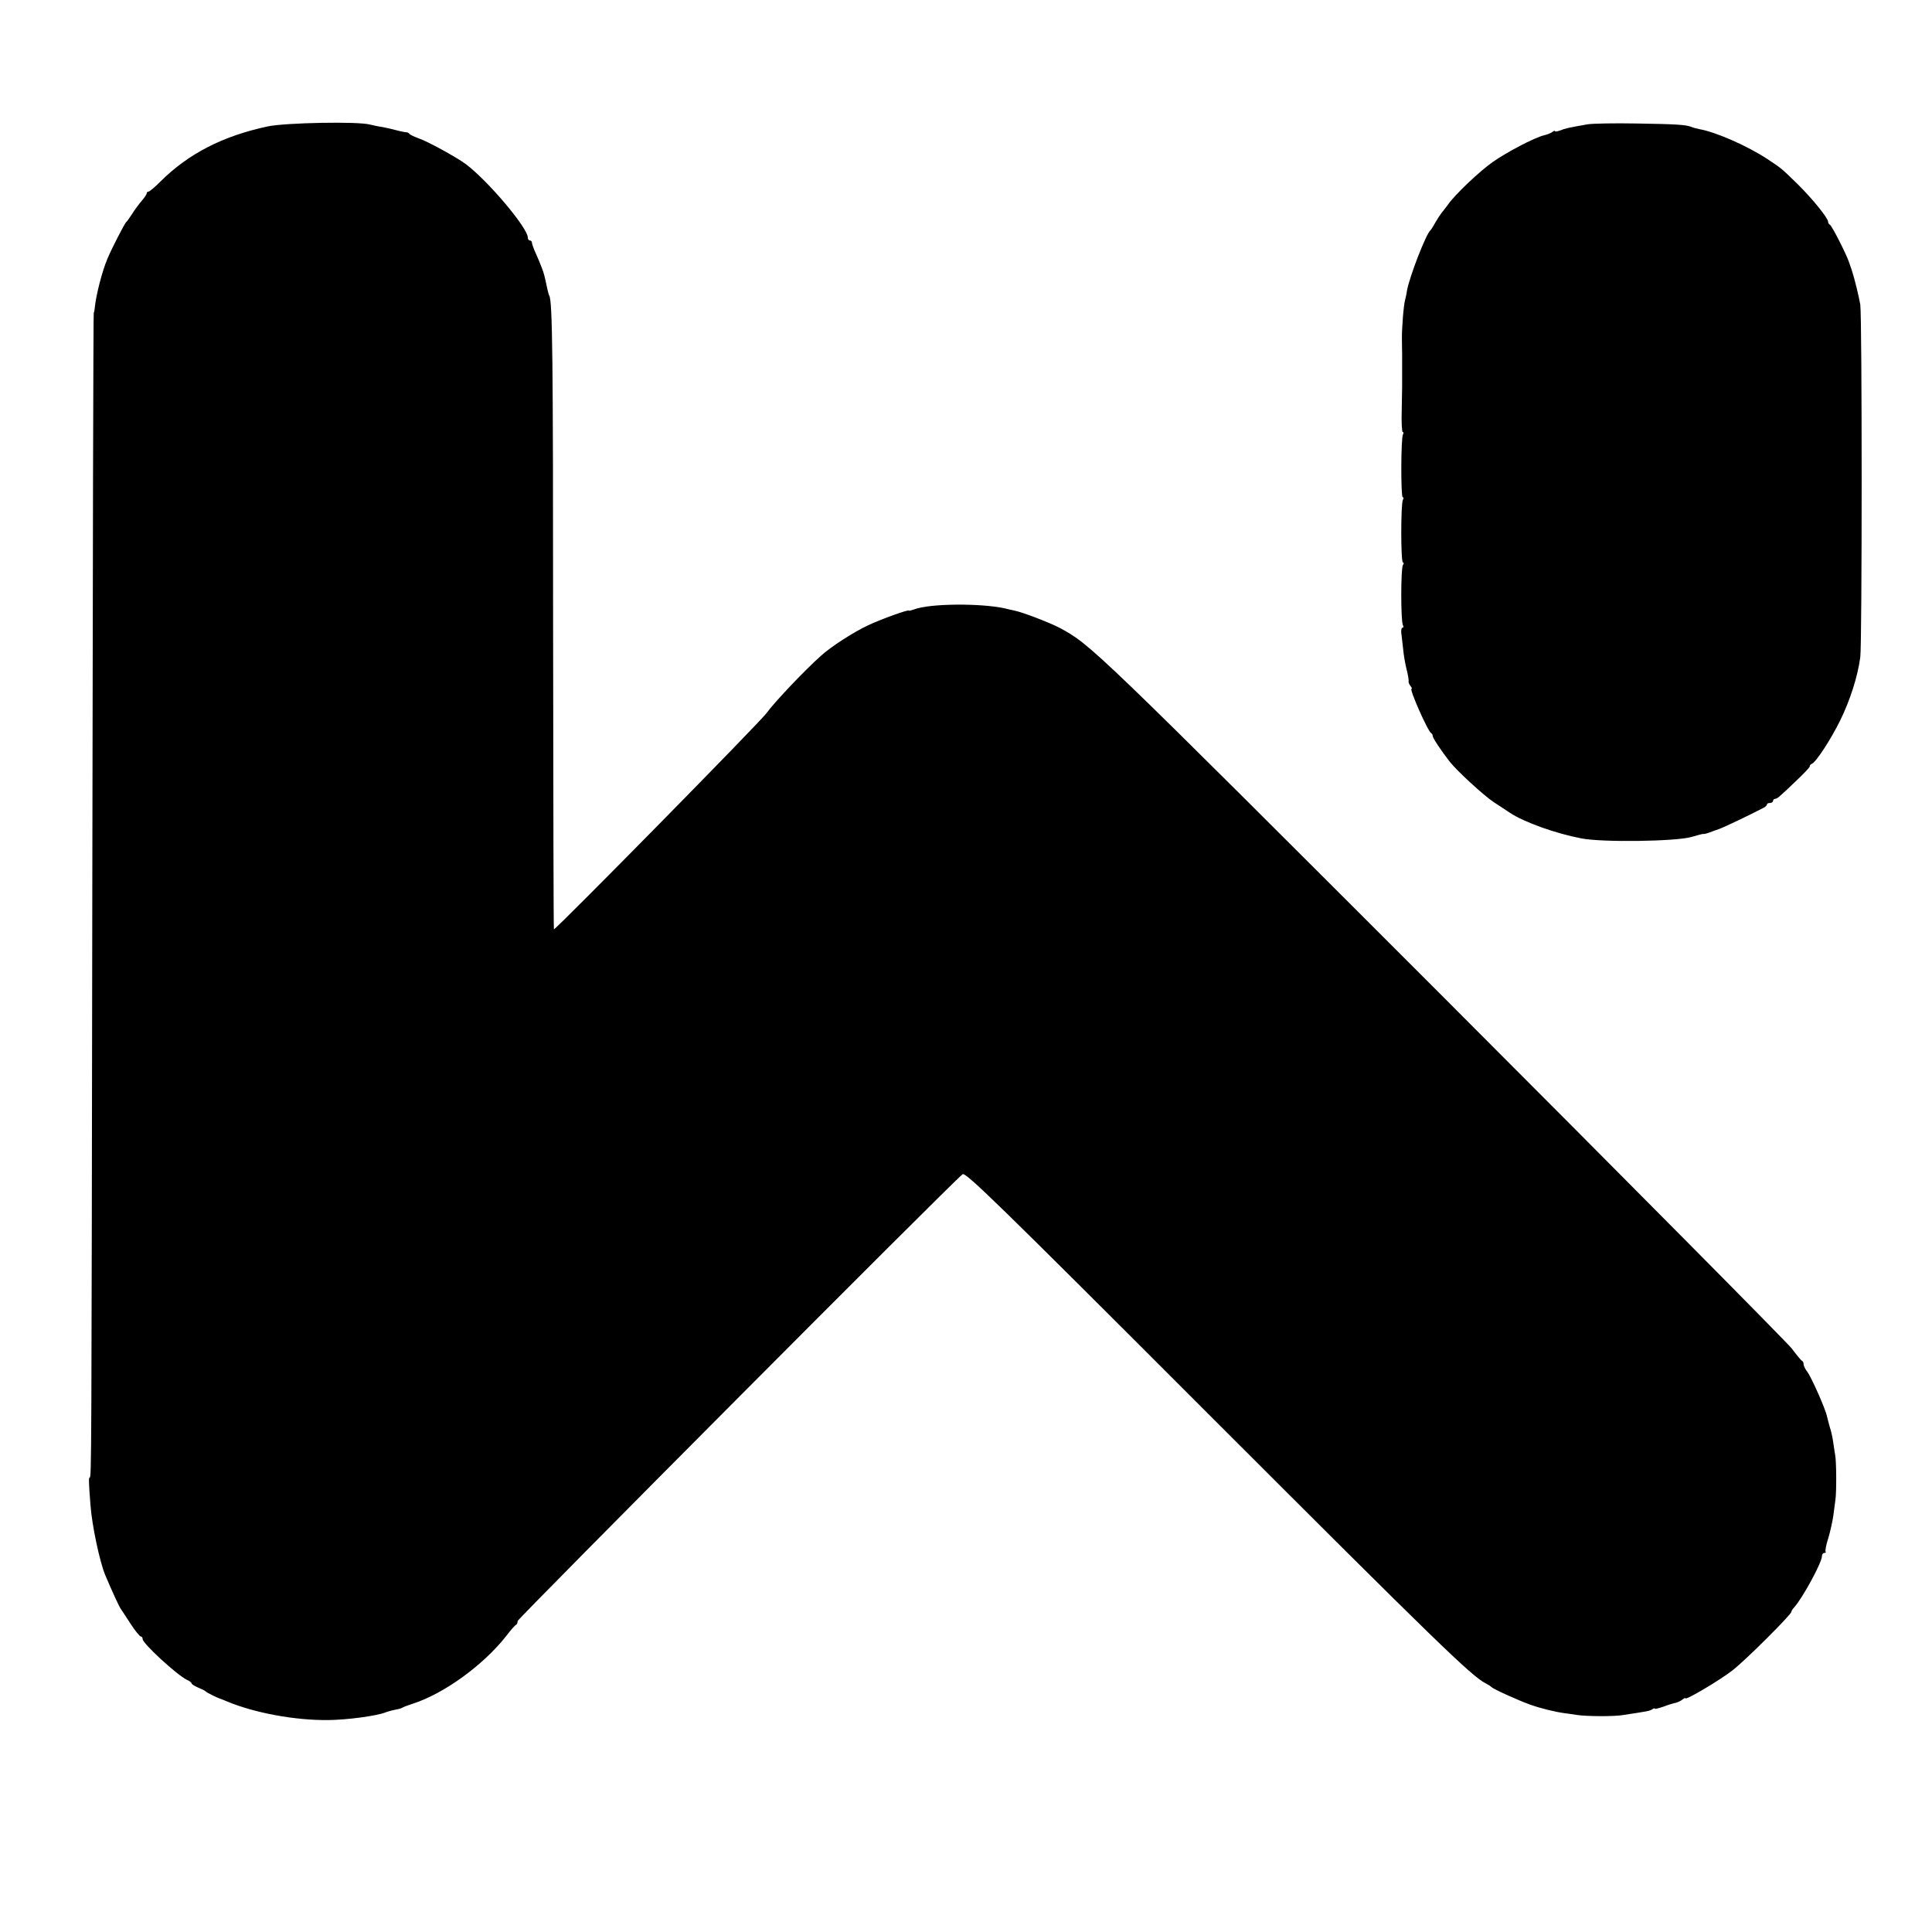 <?xml version="1.0" standalone="no"?>
<!DOCTYPE svg PUBLIC "-//W3C//DTD SVG 20010904//EN"
 "http://www.w3.org/TR/2001/REC-SVG-20010904/DTD/svg10.dtd">
<svg version="1.0" xmlns="http://www.w3.org/2000/svg"
 width="948pt" height="948pt" viewBox="0 0 948 948"
 preserveAspectRatio="xMidYMid meet">
<g transform="translate(0,948) scale(0.1,-0.1)"
fill="#000000" stroke="none">
<path d="M1315 8860 c-221 -47 -391 -134 -529 -272 -26 -26 -52 -48 -57 -48
-5 0 -9 -4 -9 -8 0 -5 -11 -22 -25 -38 -14 -16 -35 -45 -47 -64 -12 -19 -25
-37 -29 -40 -7 -6 -70 -127 -92 -180 -25 -58 -56 -178 -62 -240 -1 -14 -4 -25
-5 -25 -2 0 -5 -1262 -7 -2805 -4 -2866 -4 -2910 -13 -2910 -5 0 -5 -22 4
-135 7 -99 46 -282 73 -345 35 -83 69 -156 76 -165 4 -5 25 -38 48 -73 22 -34
45 -62 50 -62 5 0 9 -6 9 -13 0 -21 169 -177 218 -200 12 -5 22 -13 22 -17 0
-4 15 -13 33 -21 17 -7 34 -15 37 -19 4 -5 56 -31 70 -35 3 -1 19 -7 35 -14
134 -56 333 -93 496 -91 94 1 234 20 279 37 13 5 30 10 65 17 6 1 15 4 20 7 6
4 28 12 50 19 153 49 348 190 461 335 21 28 42 51 47 53 4 2 7 10 7 18 0 11
2126 2147 2183 2192 14 12 148 -117 1222 -1192 1110 -1110 1274 -1269 1345
-1306 14 -7 27 -16 30 -19 7 -9 134 -66 190 -86 51 -18 121 -35 165 -41 17 -2
45 -6 63 -9 45 -7 178 -8 222 -1 131 20 132 20 148 29 6 5 12 6 12 3 0 -3 19
2 43 10 23 9 50 17 61 19 10 3 24 9 32 16 8 6 14 9 14 6 0 -12 168 88 230 136
65 50 290 275 290 288 0 4 6 14 13 21 41 45 137 221 137 252 0 9 5 16 12 16 6
0 9 3 6 6 -3 3 2 33 13 66 10 33 21 84 25 112 4 28 8 62 10 76 6 36 5 191 -1
220 -2 13 -7 42 -10 65 -3 22 -10 54 -16 71 -5 17 -11 41 -14 53 -6 34 -77
194 -97 220 -10 13 -18 29 -18 37 0 7 -3 14 -7 16 -5 2 -27 29 -51 61 -24 31
-798 812 -1720 1735 -1709 1709 -1721 1720 -1872 1801 -47 25 -182 77 -222 85
-13 3 -34 7 -48 11 -120 26 -369 24 -444 -5 -14 -5 -26 -8 -26 -6 0 7 -134
-41 -200 -72 -71 -33 -184 -106 -232 -150 -83 -74 -231 -231 -265 -279 -29
-42 -1034 -1063 -1045 -1063 -2 0 -3 669 -4 1488 0 1316 -3 1597 -19 1622 -2
3 -6 17 -9 31 -13 61 -16 76 -27 104 -6 17 -20 49 -30 72 -11 24 -19 47 -19
53 0 5 -4 10 -10 10 -5 0 -10 6 -10 14 0 48 -198 282 -306 362 -48 35 -187
111 -229 125 -22 8 -43 18 -46 22 -3 5 -10 8 -15 8 -5 0 -27 4 -49 10 -22 6
-53 13 -70 16 -16 2 -44 8 -60 12 -60 16 -414 9 -500 -9z"/>
<path d="M7790 8870 c-96 -17 -110 -20 -134 -30 -15 -5 -26 -7 -26 -4 0 4 -6
2 -12 -3 -7 -6 -26 -13 -42 -17 -47 -11 -185 -84 -253 -132 -66 -47 -185 -160
-218 -208 -11 -15 -25 -33 -31 -40 -5 -6 -19 -27 -30 -46 -10 -19 -22 -37 -25
-40 -21 -16 -103 -228 -115 -295 -2 -16 -7 -37 -9 -45 -8 -27 -17 -144 -16
-197 0 -29 1 -61 1 -70 0 -19 0 -141 0 -158 0 -5 -1 -58 -2 -117 -2 -60 1
-108 5 -108 5 0 5 -5 1 -12 -10 -16 -11 -308 -1 -308 5 0 5 -5 1 -12 -11 -17
-11 -308 0 -308 5 0 5 -6 0 -12 -11 -16 -11 -278 0 -296 4 -7 3 -12 -2 -12 -5
0 -8 -12 -6 -27 2 -16 6 -50 9 -78 2 -27 10 -72 17 -100 7 -27 11 -54 10 -59
-2 -4 3 -14 9 -22 6 -8 9 -14 5 -14 -12 0 81 -211 97 -218 4 -2 7 -8 7 -14 0
-9 43 -74 84 -126 34 -44 166 -165 214 -197 32 -21 68 -45 82 -54 70 -46 224
-101 350 -125 103 -20 462 -15 539 7 30 9 57 16 60 15 3 -1 15 2 26 6 11 4 34
13 50 18 25 9 151 69 216 103 11 5 19 13 19 17 0 5 7 8 15 8 8 0 15 5 15 10 0
6 5 10 10 10 6 0 18 8 28 18 11 9 47 43 80 75 34 32 62 62 62 66 0 5 4 11 10
13 20 7 92 117 139 212 49 100 86 215 99 311 9 68 9 1667 0 1730 -7 41 -28
128 -42 170 -2 6 -7 21 -12 35 -12 38 -86 185 -96 188 -4 2 -8 8 -8 14 0 18
-78 114 -150 185 -80 78 -79 77 -147 122 -97 64 -253 133 -333 147 -14 3 -32
7 -40 11 -28 11 -74 14 -270 17 -107 2 -215 0 -240 -4z"/>
</g>
</svg>
